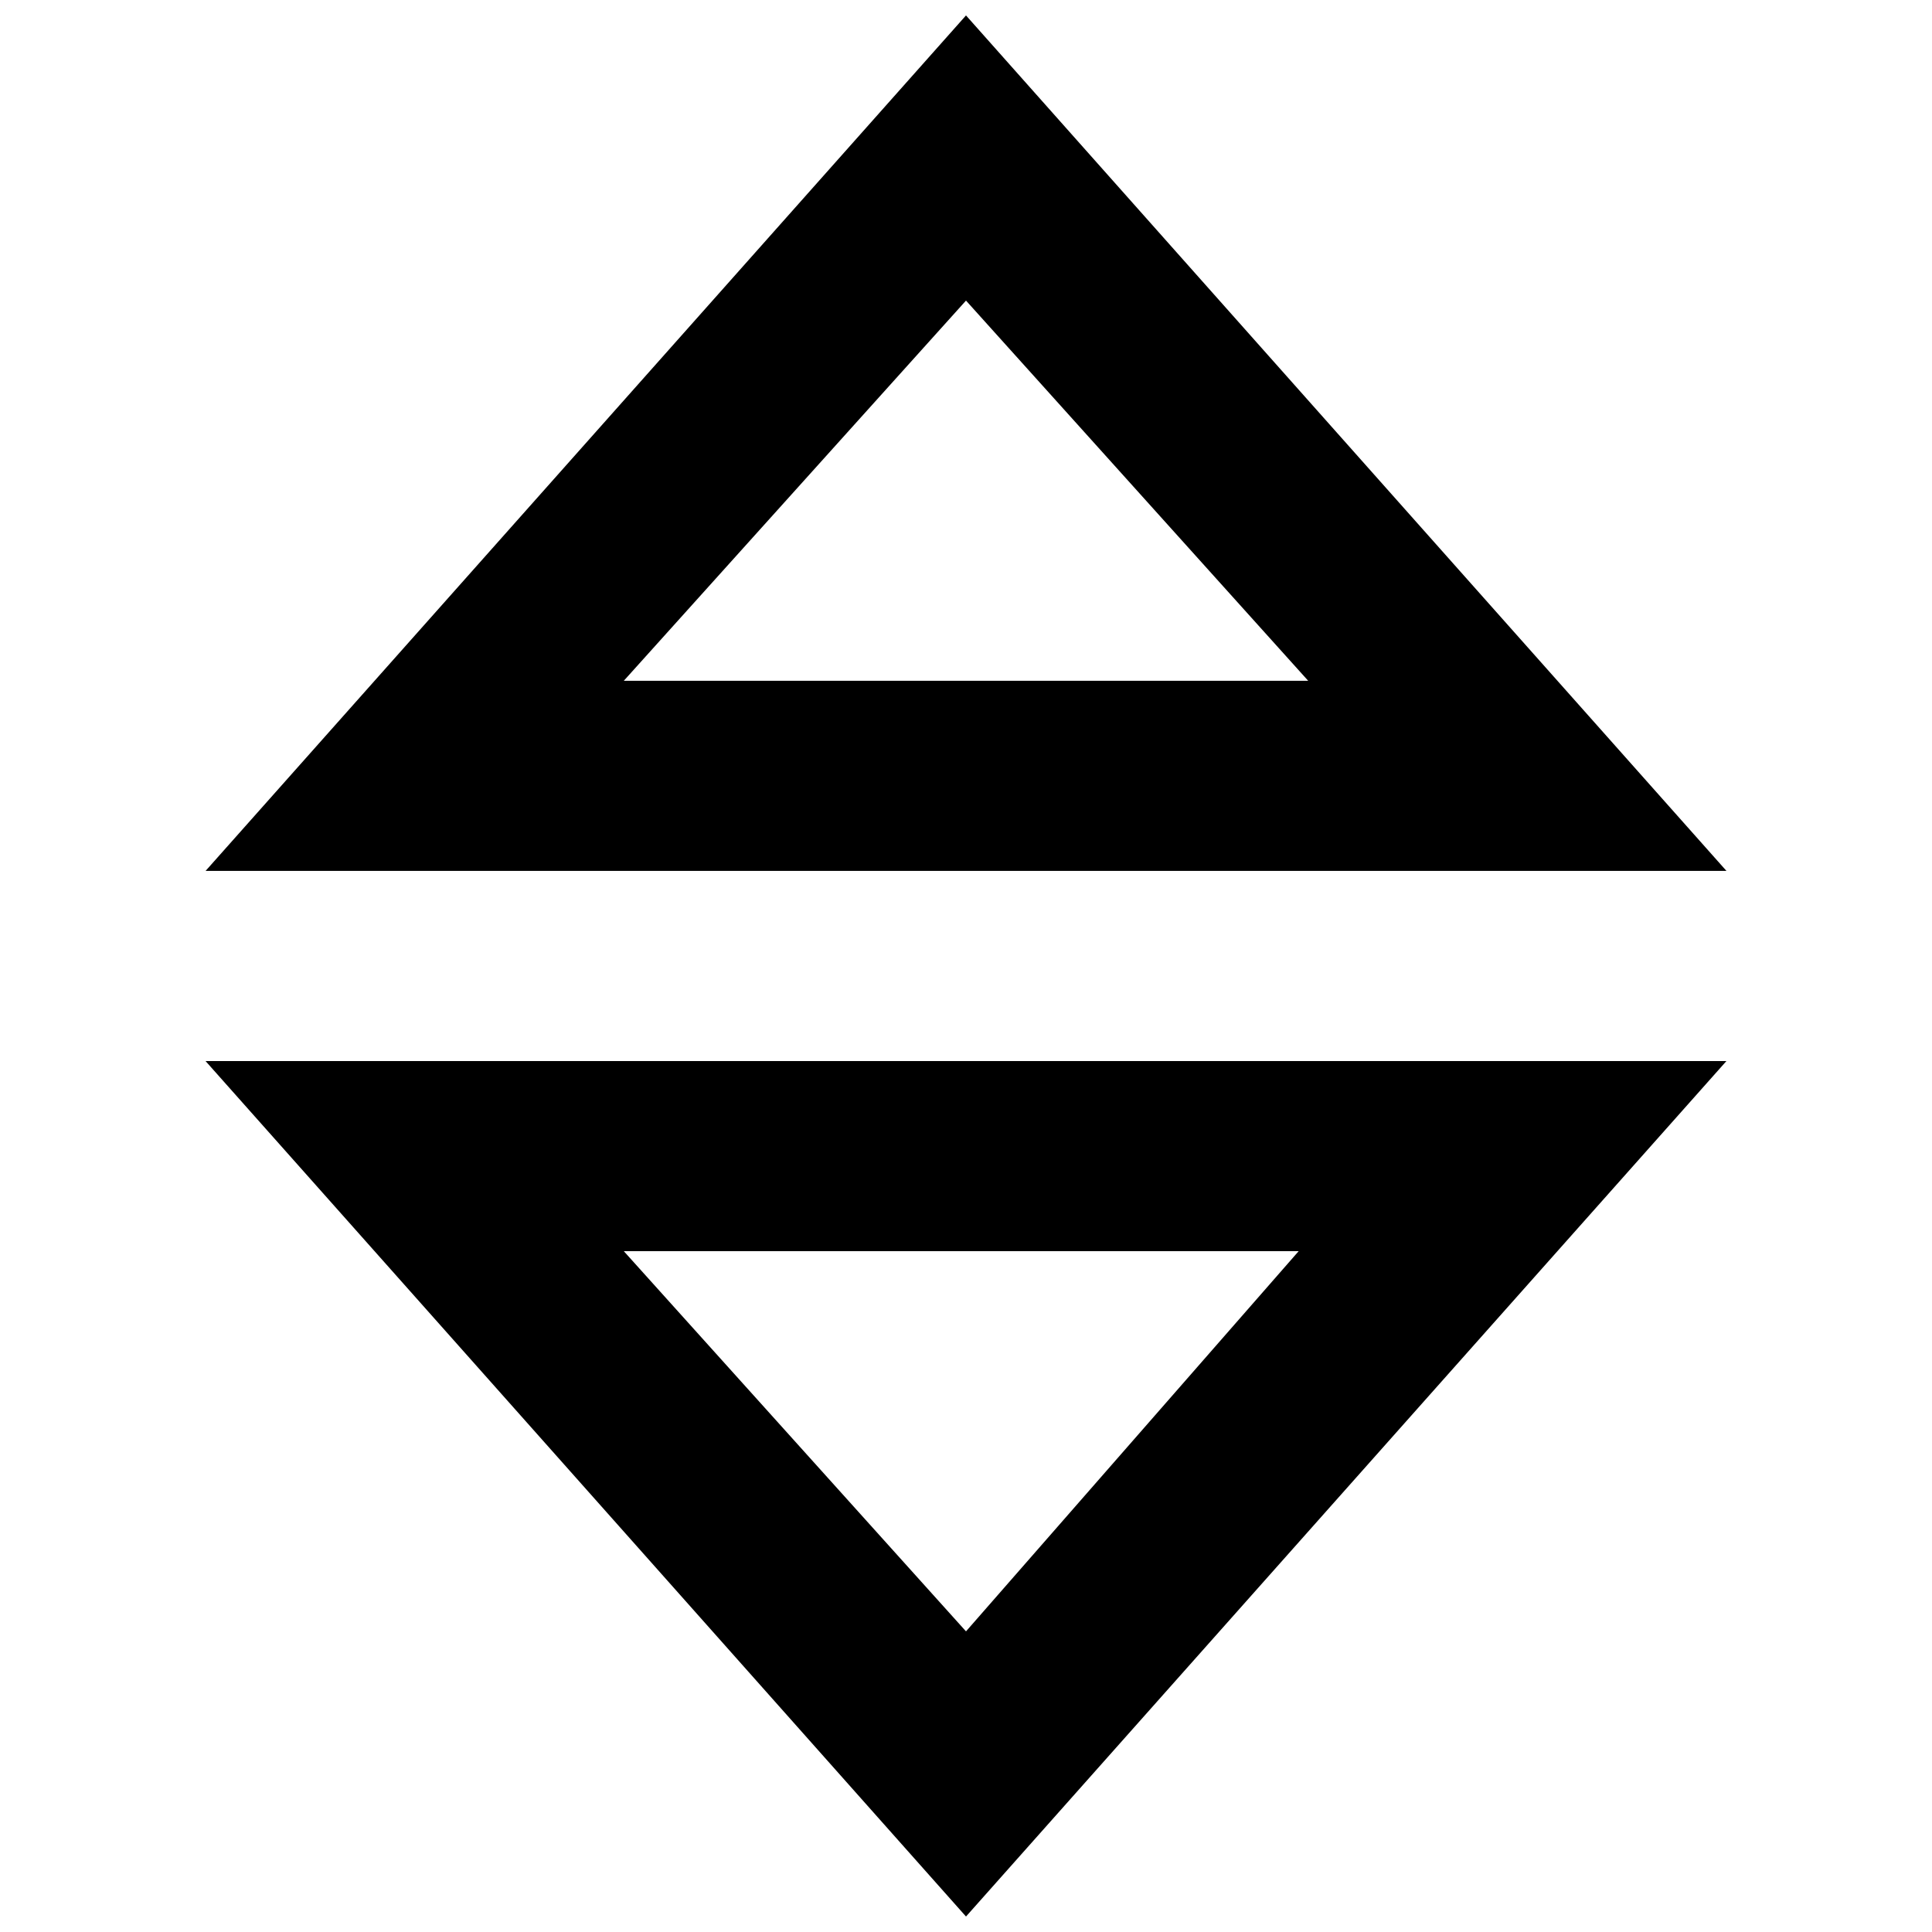 <?xml version="1.0" encoding="UTF-8"?>
<!-- Uploaded to: SVG Repo, www.svgrepo.com, Generator: SVG Repo Mixer Tools -->
<svg width="800px" height="800px" version="1.1" viewBox="144 144 512 512" xmlns="http://www.w3.org/2000/svg">
 <defs>
  <clipPath id="b">
   <path d="m198 425h404v226.9h-404z"/>
  </clipPath>
  <clipPath id="a">
   <path d="m198 148.09h404v226.91h-404z"/>
  </clipPath>
 </defs>
 <g>
  <g clip-path="url(#b)">
   <path d="m400 651.9 201.52-226.71h-403.05zm0-75.57-90.688-100.76h178.85z"/>
  </g>
  <g clip-path="url(#a)">
   <path d="m400 148.09-201.52 226.71h403.05zm0 75.57 90.688 100.76h-181.38z"/>
  </g>
 </g>
</svg>